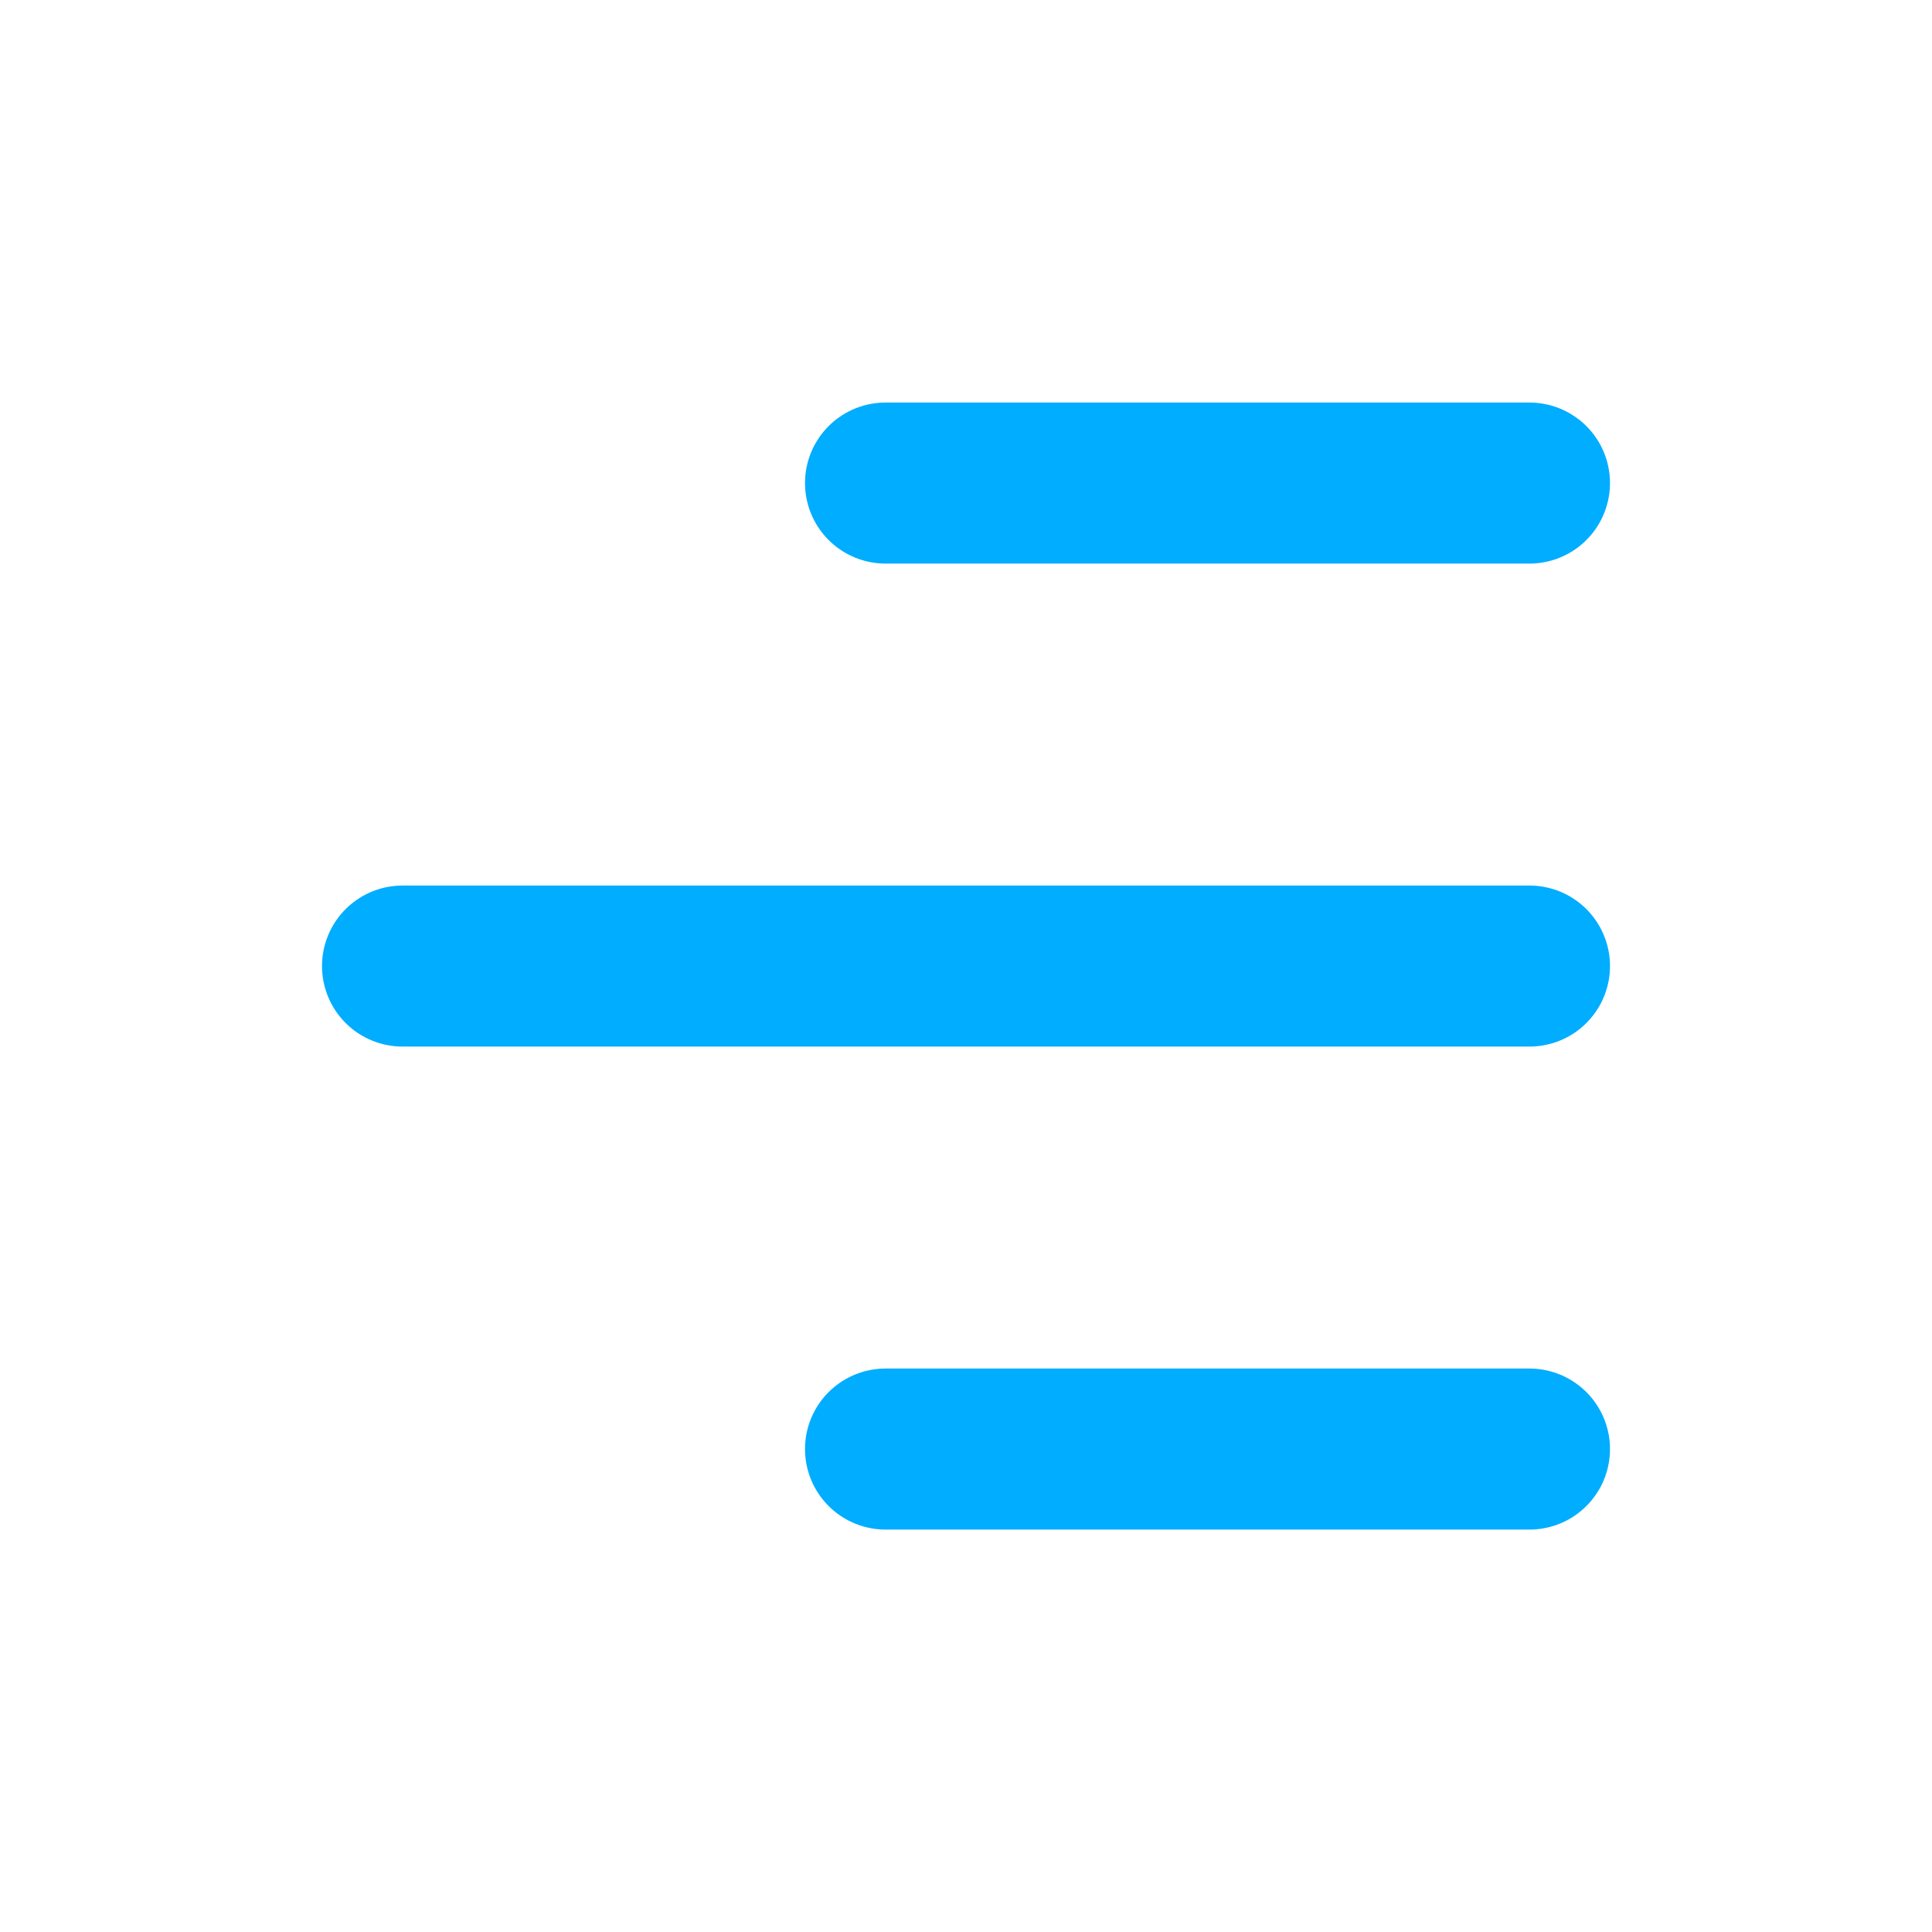<svg width="32" height="32" viewBox="0 0 32 32" fill="none" xmlns="http://www.w3.org/2000/svg">
<line x1="14.667" y1="8.001" x2="25.333" y2="8.001" stroke="#00ADFF" stroke-width="2.667" stroke-linecap="round"/>
<line x1="14.667" y1="24.001" x2="25.333" y2="24.001" stroke="#00ADFF" stroke-width="2.667" stroke-linecap="round"/>
<line x1="6.667" y1="16.001" x2="25.333" y2="16.001" stroke="#00ADFF" stroke-width="2.667" stroke-linecap="round"/>
</svg>
